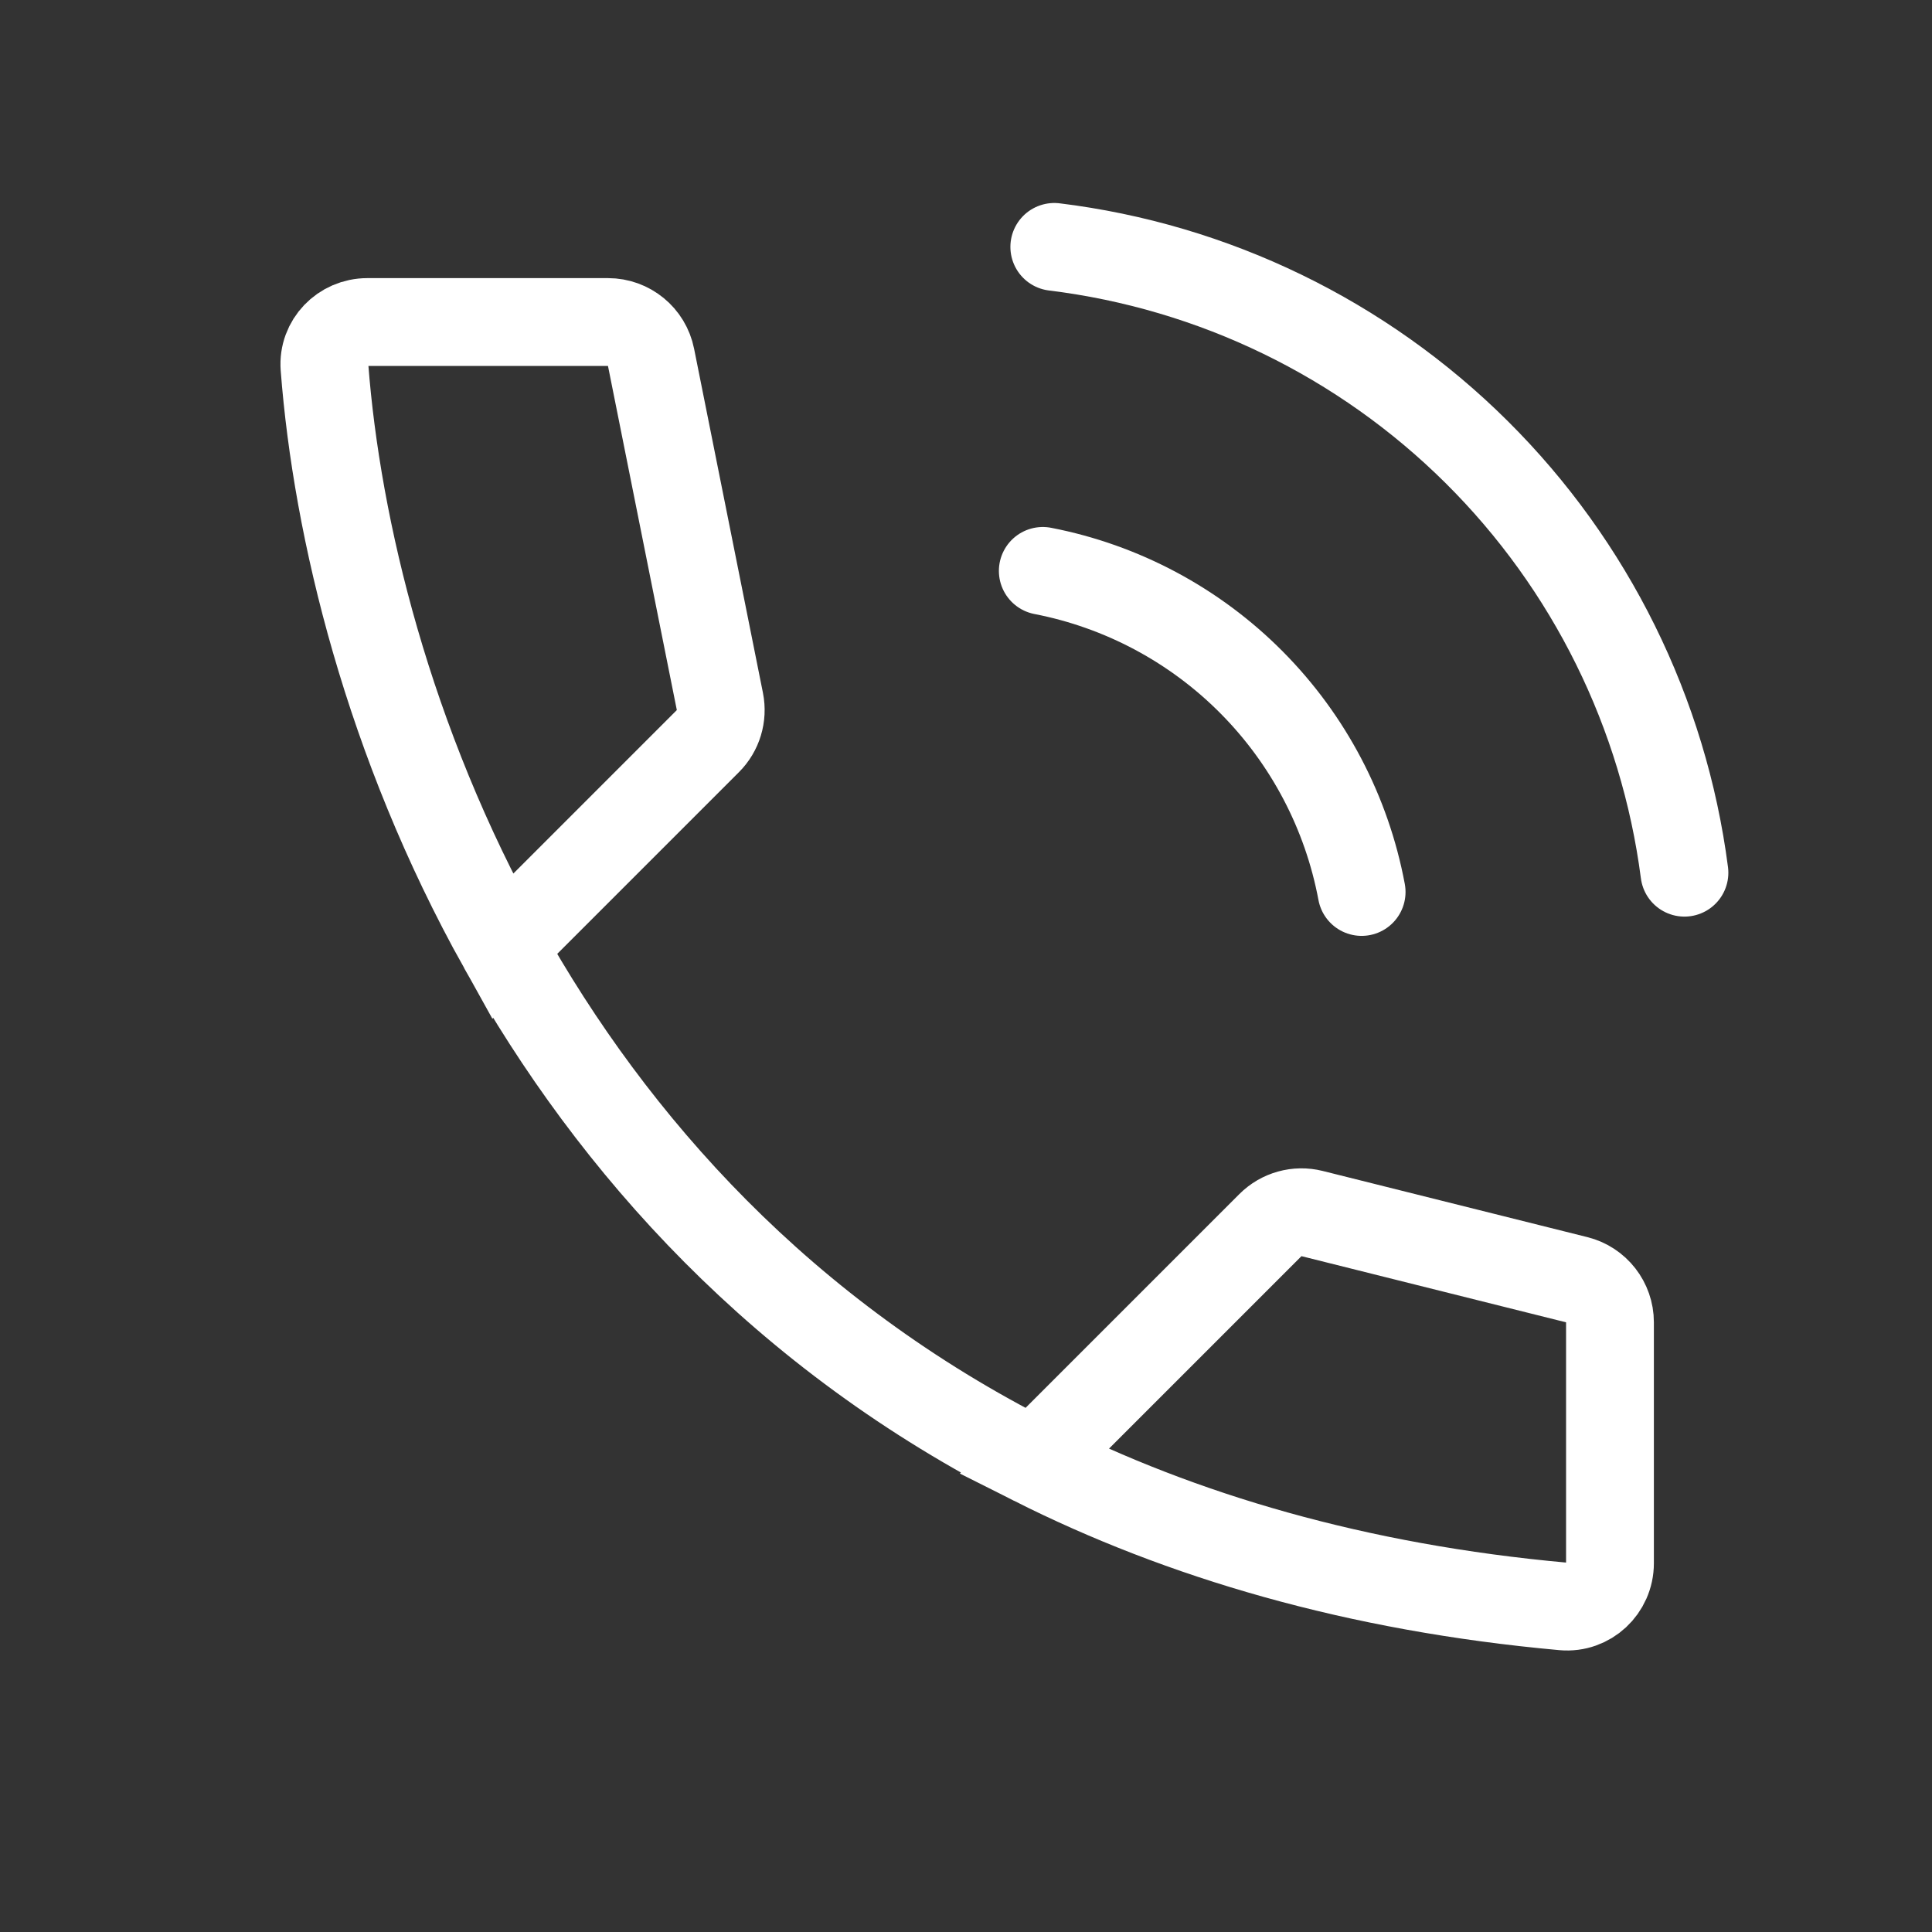 <?xml version="1.0" encoding="UTF-8"?> <svg xmlns="http://www.w3.org/2000/svg" width="44" height="44" viewBox="0 0 44 44" fill="none"><rect x="0" y="0" width="44" height="44" fill="#333333" stroke="none"/><path d="M23.546 33.288C26.897 34.975 30.882 36.159 35.603 36.585C36.178 36.637 36.666 36.178 36.666 35.601V30.115C36.666 29.656 36.354 29.256 35.909 29.145L29.882 27.638C29.541 27.553 29.181 27.653 28.933 27.901L23.546 33.288ZM23.546 33.288C17.833 30.413 13.964 26.08 11.442 21.558M11.442 21.558C8.84 16.896 7.671 12.034 7.39 8.366C7.347 7.802 7.802 7.334 8.367 7.334H13.847C14.323 7.334 14.734 7.67 14.827 8.138L16.395 15.976C16.46 16.304 16.358 16.643 16.121 16.879L11.442 21.558Z" stroke="white" stroke-width="2"></path><path d="M23.749 13.002C25.553 13.352 27.21 14.237 28.504 15.541C29.799 16.845 30.672 18.508 31.01 20.314M24.011 5.623C27.645 6.069 31.028 7.712 33.626 10.292C36.225 12.872 37.891 16.244 38.362 19.875" stroke="white" stroke-width="2" stroke-linecap="round" stroke-linejoin="round"></path></svg> 